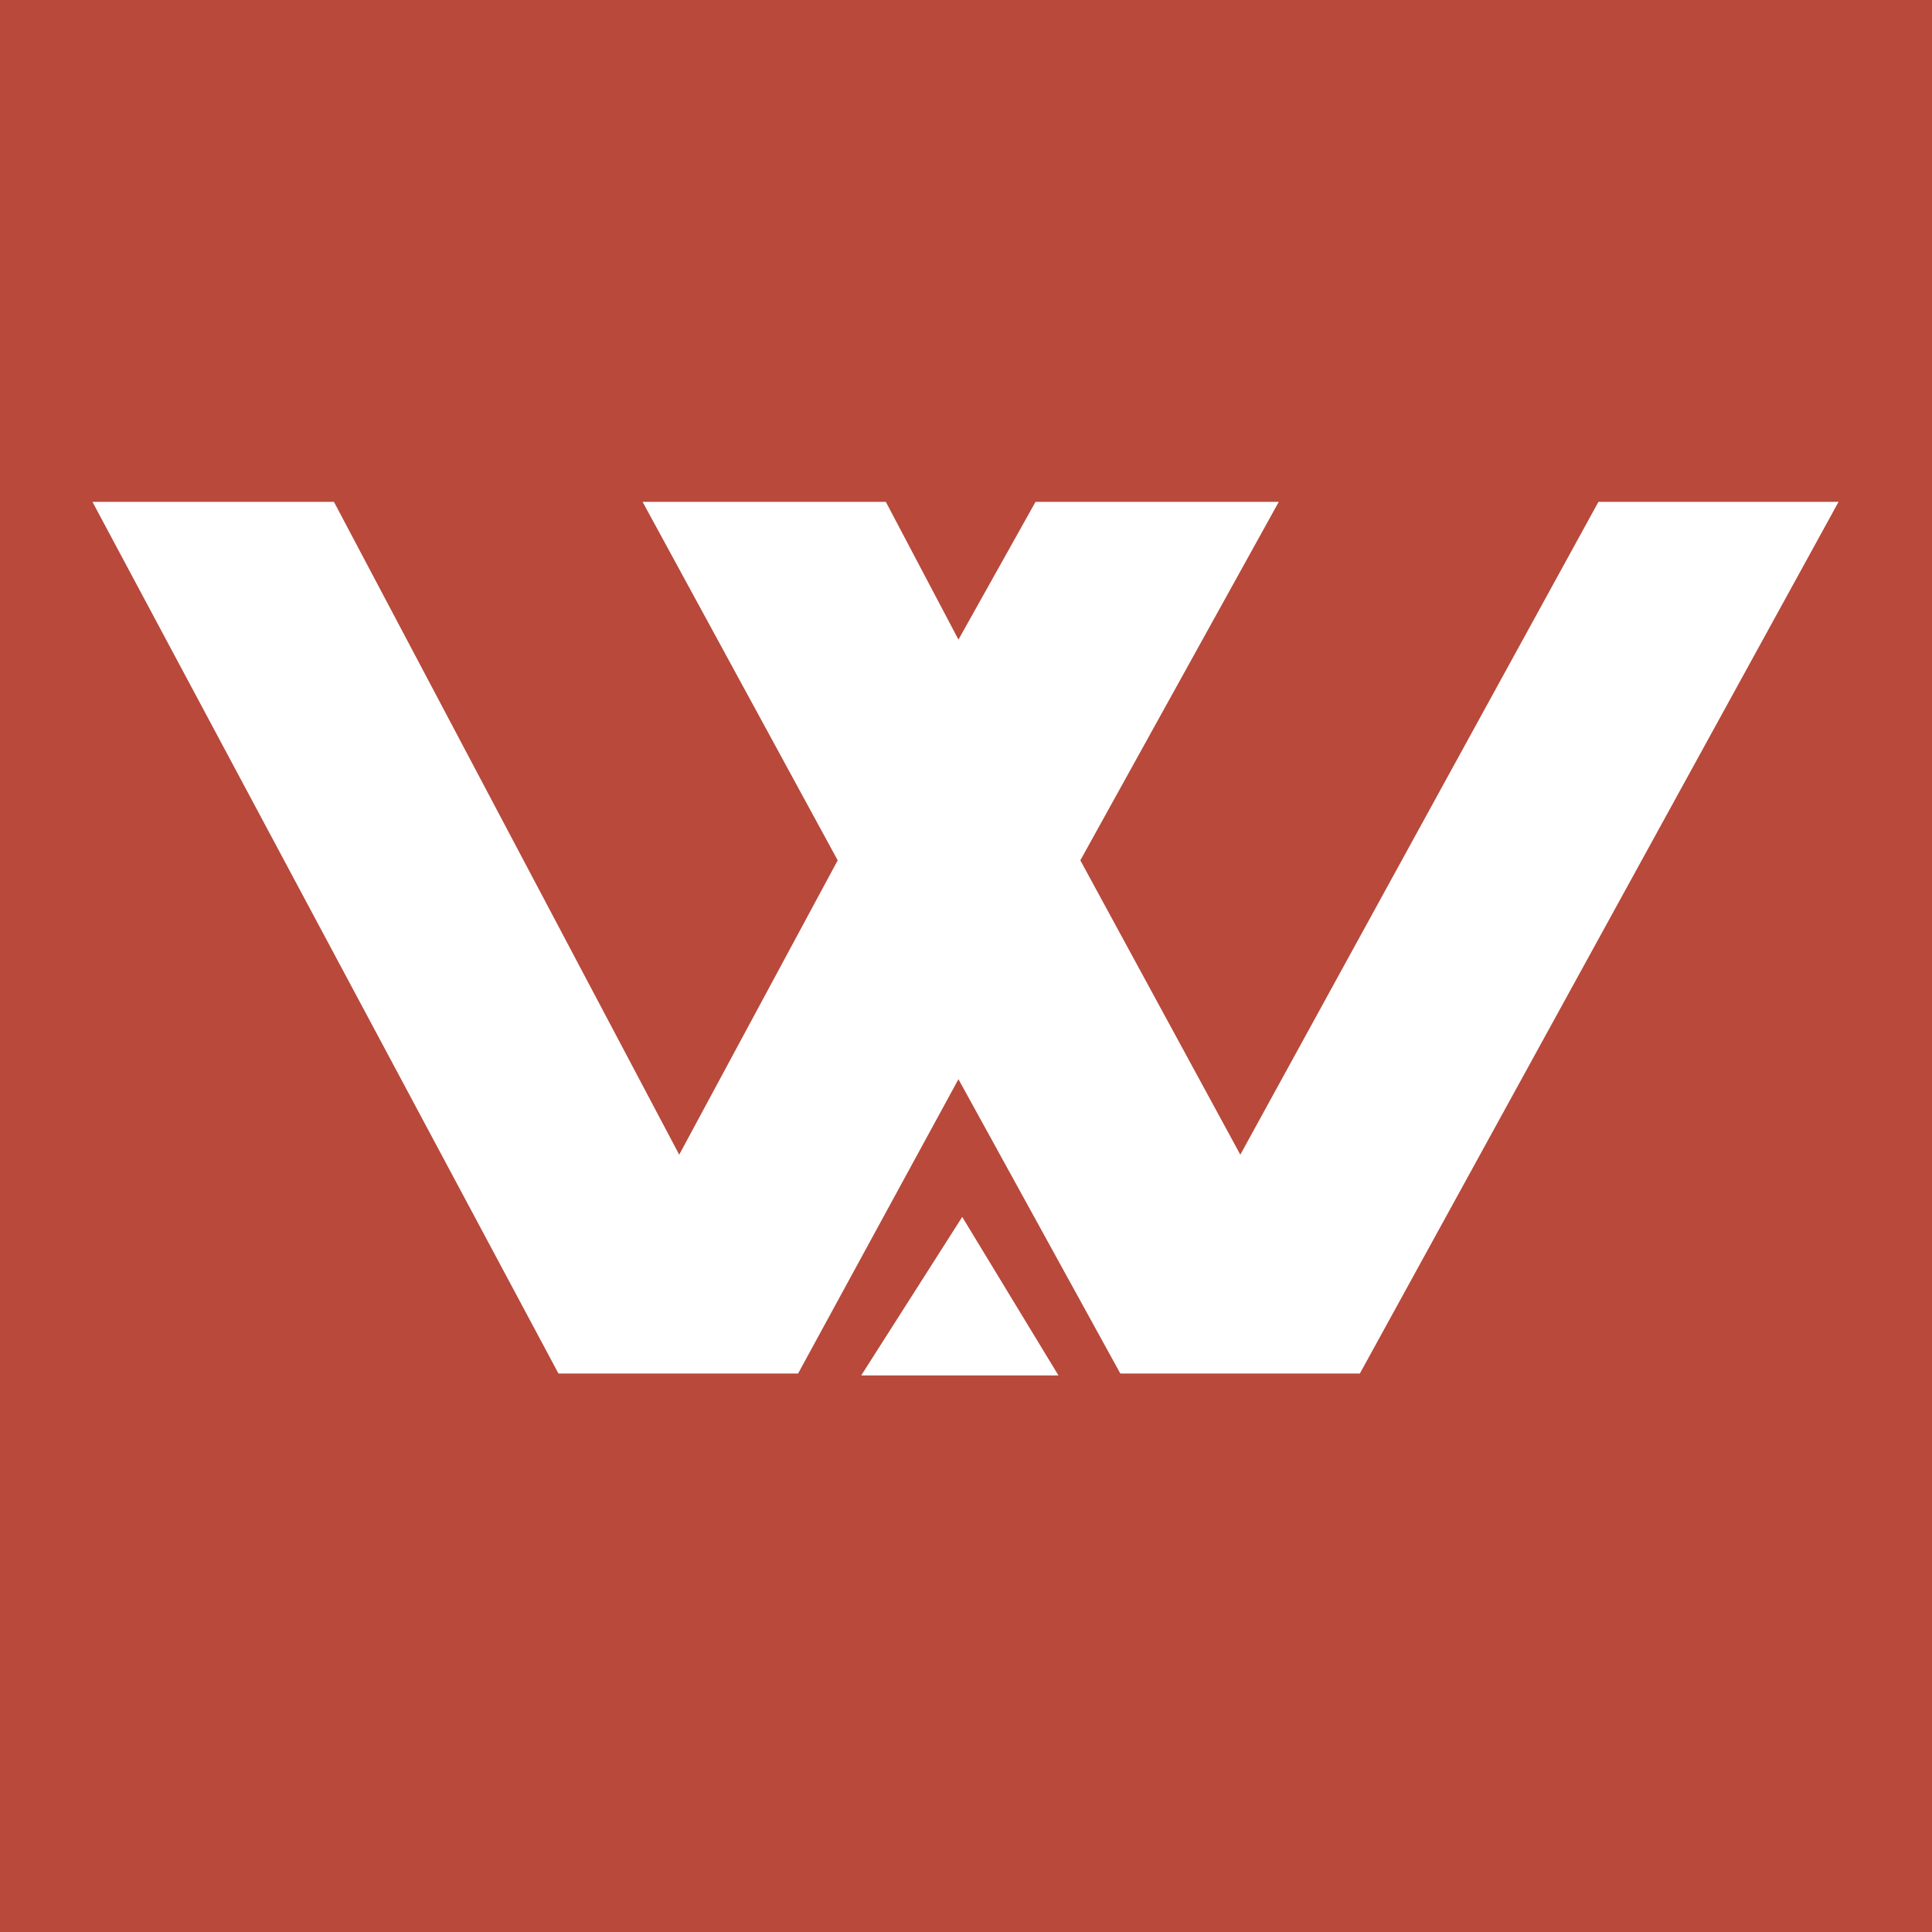 <svg version="1.1" xmlns="http://www.w3.org/2000/svg" xmlns:xlink="http://www.w3.org/1999/xlink" width="1024px" height="1024px" viewBox="0 0 1024 1024">
	<rect fill="#B8493B" width="1024" height="1024"/>
	<polygon fill="#FFFFFF" points="510,645 456.463,729 561,729"/>
	<polygon fill="#FFFFFF" points="508,572 593.799,728 720.752,728 974.471,266 975,266 847.198,266 657.392,612 572.602,456 677.777,266 548.852,266 508,339 469.512,266 340.587,266 444,456 360,612 177,266 49,266 296,728 423,728"/>
</svg>
